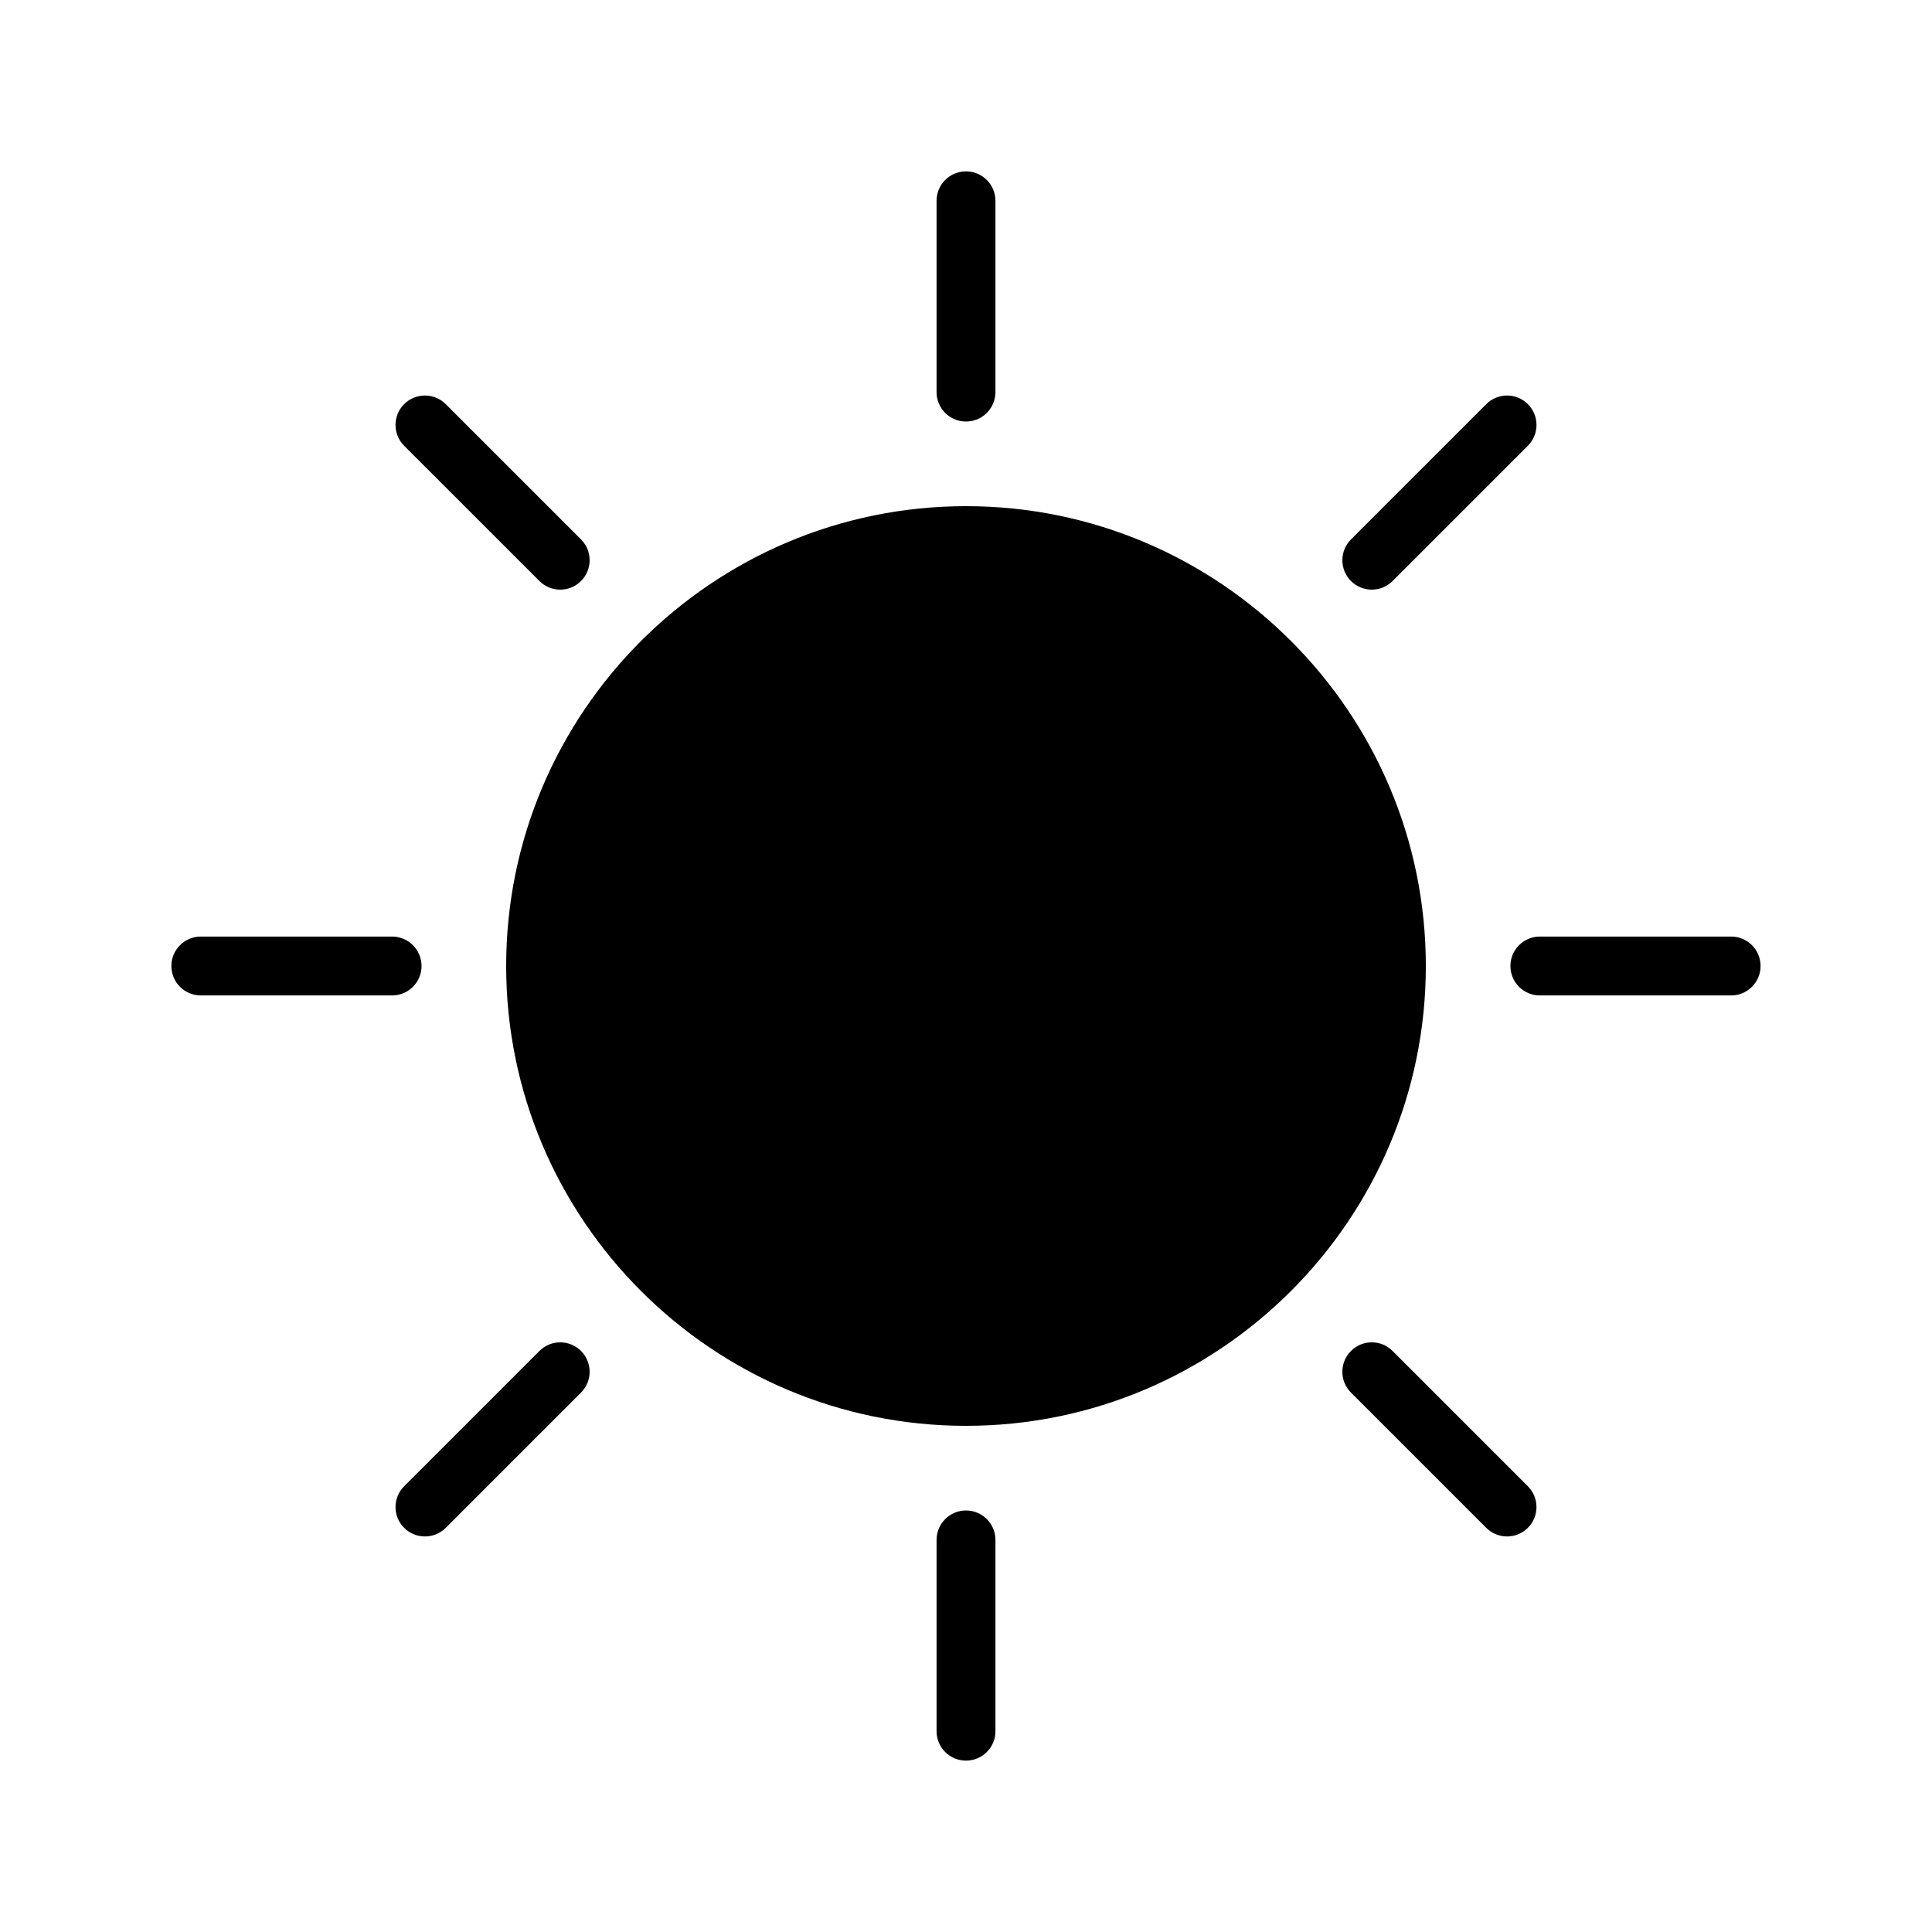 <?xml version="1.0" encoding="UTF-8"?>
<!-- Uploaded to: SVG Repo, www.svgrepo.com, Generator: SVG Repo Mixer Tools -->
<svg fill="#000000" width="800px" height="800px" version="1.1" viewBox="144 144 512 512" xmlns="http://www.w3.org/2000/svg">
 <g>
  <path d="m400 278.14c-67.195 0-121.86 54.664-121.86 121.86s54.664 121.86 121.86 121.86 121.86-54.664 121.86-121.86-54.664-121.86-121.86-121.86z"/>
  <path d="m400 544.29c-4.305 0-7.801 3.496-7.801 7.801v50.695c0 4.305 3.496 7.801 7.801 7.801s7.801-3.496 7.801-7.801v-50.695c0-4.312-3.496-7.801-7.801-7.801z"/>
  <path d="m400 255.71c4.305 0 7.801-3.496 7.801-7.801v-50.695c0-4.305-3.496-7.801-7.801-7.801s-7.801 3.496-7.801 7.801v50.695c0 4.316 3.492 7.801 7.801 7.801z"/>
  <path d="m255.71 400c0-4.305-3.496-7.801-7.801-7.801h-50.695c-4.305 0-7.801 3.496-7.801 7.801s3.496 7.801 7.801 7.801h50.695c4.316 0 7.801-3.496 7.801-7.801z"/>
  <path d="m602.77 392.2h-50.695c-4.305 0-7.801 3.496-7.801 7.801s3.496 7.801 7.801 7.801h50.695c4.305 0 7.801-3.496 7.801-7.801 0-4.309-3.496-7.801-7.801-7.801z"/>
  <path d="m286.95 502.02-35.848 35.848c-3.047 3.047-3.047 7.981 0 11.027 1.527 1.527 3.519 2.281 5.512 2.281 1.992 0 3.992-0.762 5.512-2.281l35.848-35.848c3.047-3.047 3.047-7.981 0-11.027-3.043-3.047-7.977-3.047-11.023 0z"/>
  <path d="m507.54 300.26c1.992 0 3.992-0.762 5.512-2.281l35.848-35.848c3.047-3.047 3.047-7.981 0-11.027-3.047-3.047-7.981-3.047-11.027 0l-35.848 35.848c-3.047 3.047-3.047 7.981 0 11.027 1.523 1.516 3.516 2.281 5.516 2.281z"/>
  <path d="m286.95 297.98c1.527 1.527 3.519 2.281 5.512 2.281 1.992 0 3.992-0.762 5.512-2.281 3.047-3.047 3.047-7.981 0-11.027l-35.848-35.848c-3.047-3.047-7.981-3.047-11.027 0-3.047 3.047-3.047 7.981 0 11.027z"/>
  <path d="m513.05 502.02c-3.047-3.047-7.981-3.047-11.027 0s-3.047 7.981 0 11.027l35.848 35.848c1.527 1.527 3.519 2.281 5.512 2.281 1.992 0 3.992-0.762 5.512-2.281 3.047-3.047 3.047-7.981 0-11.027z"/>
 </g>
</svg>